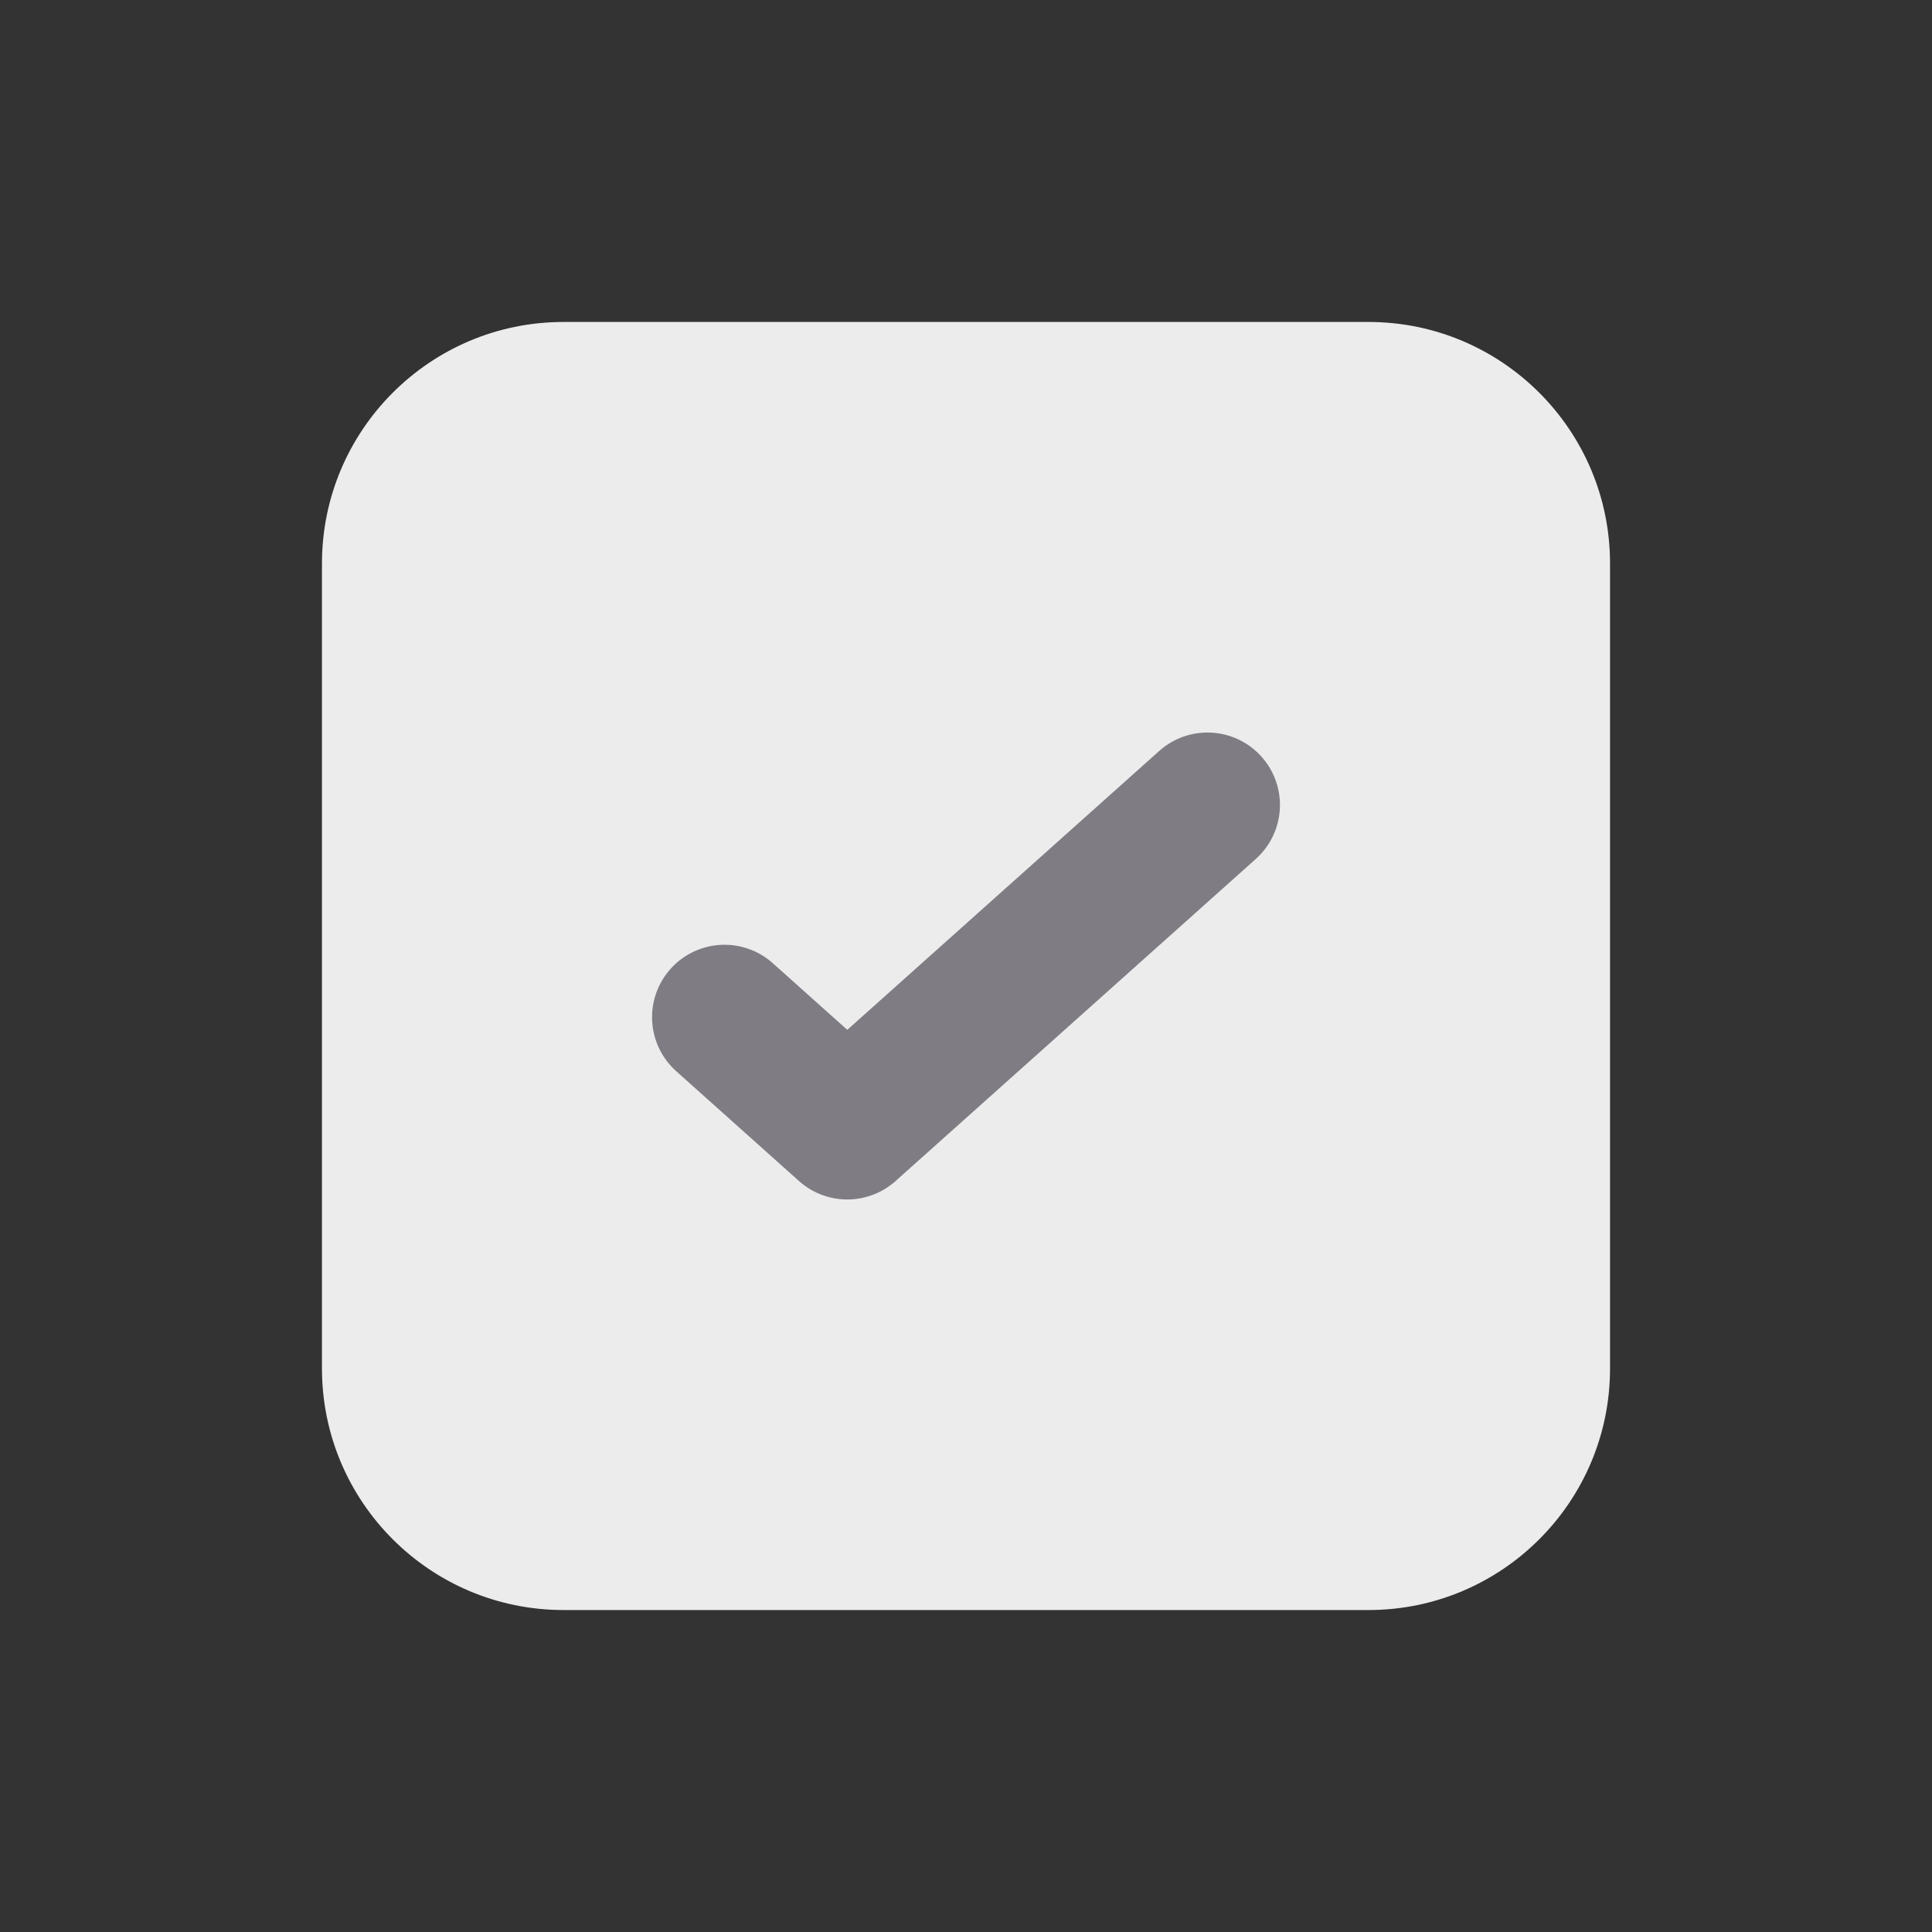 <svg width="20" height="20" viewBox="0 0 20 20" fill="none" xmlns="http://www.w3.org/2000/svg">
<rect x="0" y="0" width="20" height="20" fill="#333333" stroke="none"/>
<path d="M5.833 16.667C4.453 16.667 3.333 15.547 3.333 14.167V5.833C3.333 4.453 4.453 3.333 5.833 3.333H14.167C15.547 3.333 16.667 4.453 16.667 5.833L16.667 14.167C16.667 15.547 15.547 16.667 14.167 16.667H5.833Z" fill="#ECECED"/>
<path d="M12.5 8.333L8.771 11.667L7.5 10.53" stroke="#7F7D83" stroke-width="1.5" stroke-linecap="round" stroke-linejoin="round"/>
</svg>
